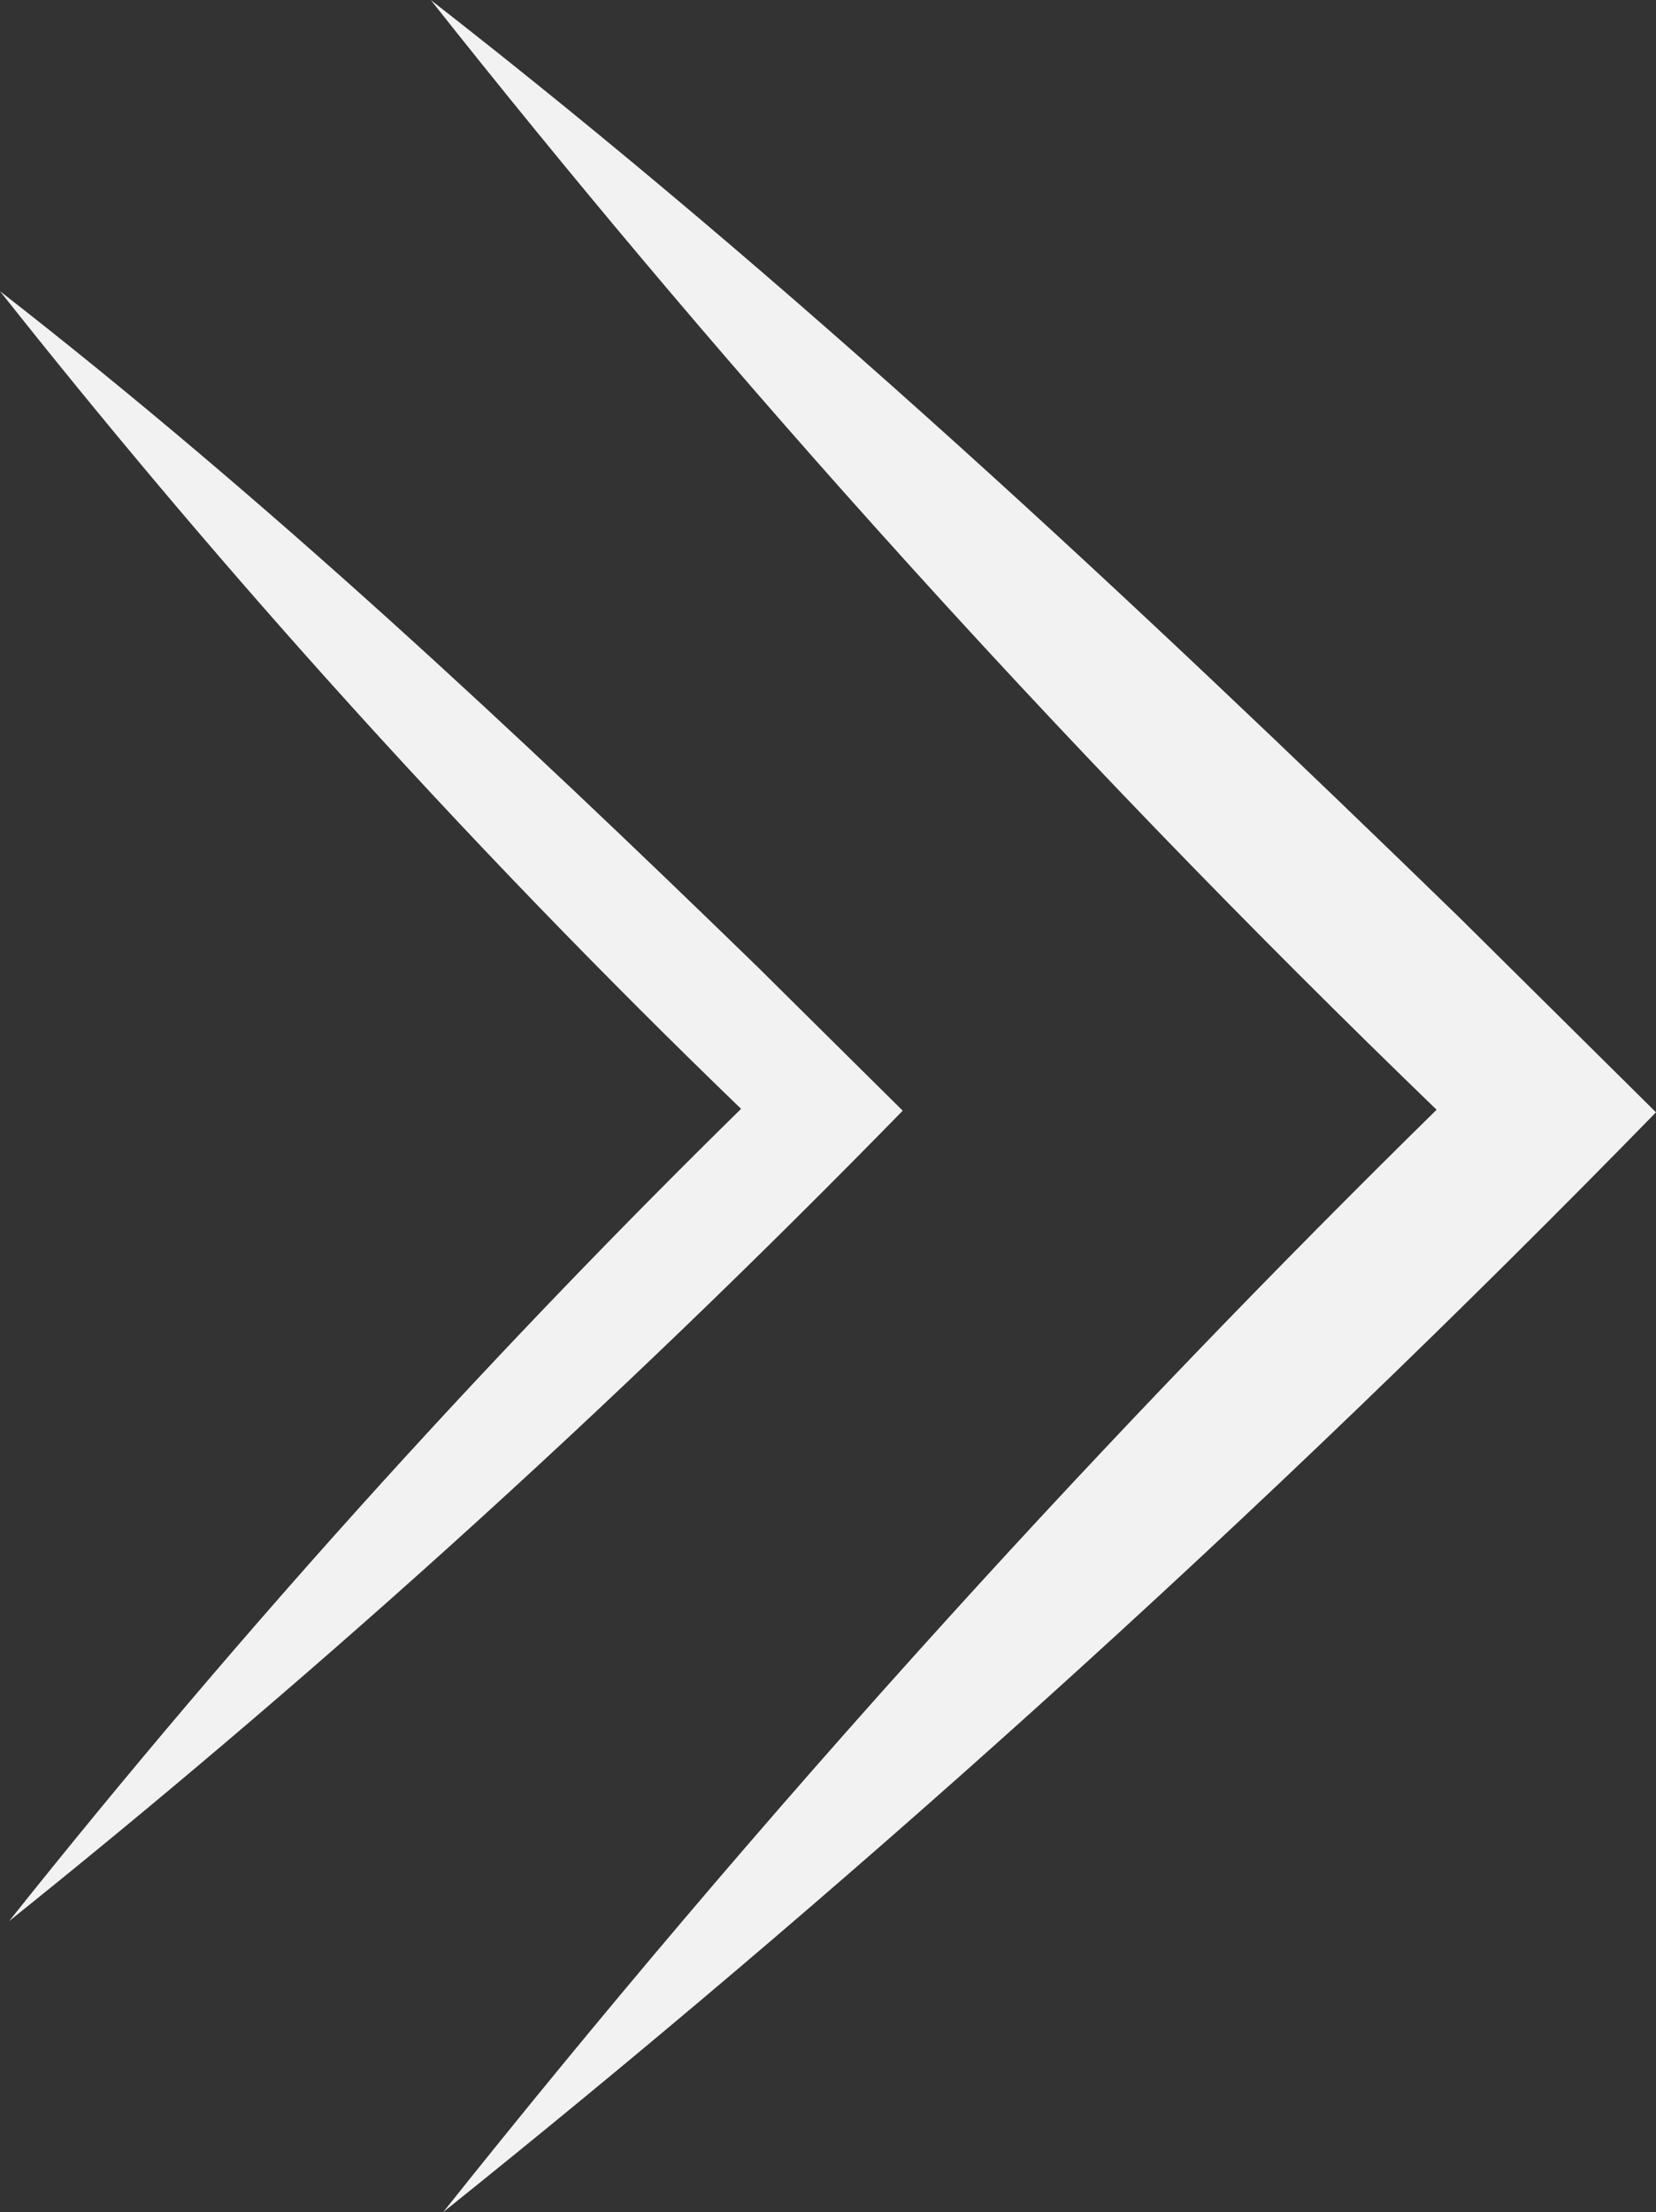 <?xml version="1.0" encoding="UTF-8"?>
<svg id="Calque_2" data-name="Calque 2" xmlns="http://www.w3.org/2000/svg" viewBox="0 0 295.66 394.7">
  <rect x="0" y="0" width="295.66" height="394.7" fill="#333333" stroke="none"/>
  <defs>
    <style>
      .cls-1 {
        fill: #f2f2f2;
      }
    </style>
  </defs>
  <g id="Calque_1-2" data-name="Calque 1">
    <g>
      <path class="cls-1" d="M0,51.95c47.69,37.12,91.98,78.51,135.28,120.58,5.14,5.11,20.96,20.74,25.89,25.63h0c-24.9,25.48-52.03,51.72-81.51,78.28-26.59,23.95-52.7,46.01-78.03,66.31,20.15-25.28,42.26-51.45,66.46-78.13,21.76-23.98,43.26-46.22,64.22-66.79-23.99-23.15-48.78-48.63-73.87-76.59C37.24,97.62,17.8,74.42,0,51.95Z"/>
      <path class="cls-1" d="M76.91,0c64.72,50.38,124.85,106.57,183.62,163.67,6.97,6.93,28.46,28.15,35.13,34.78h0c-33.79,34.59-70.62,70.2-110.64,106.24-36.09,32.51-71.53,62.45-105.91,90,27.35-34.32,57.36-69.84,90.21-106.04,29.53-32.55,58.72-62.73,87.17-90.66-32.56-31.42-66.21-66.01-100.26-103.96C127.46,61.98,101.07,30.5,76.91,0Z"/>
    </g>
  </g>
</svg>